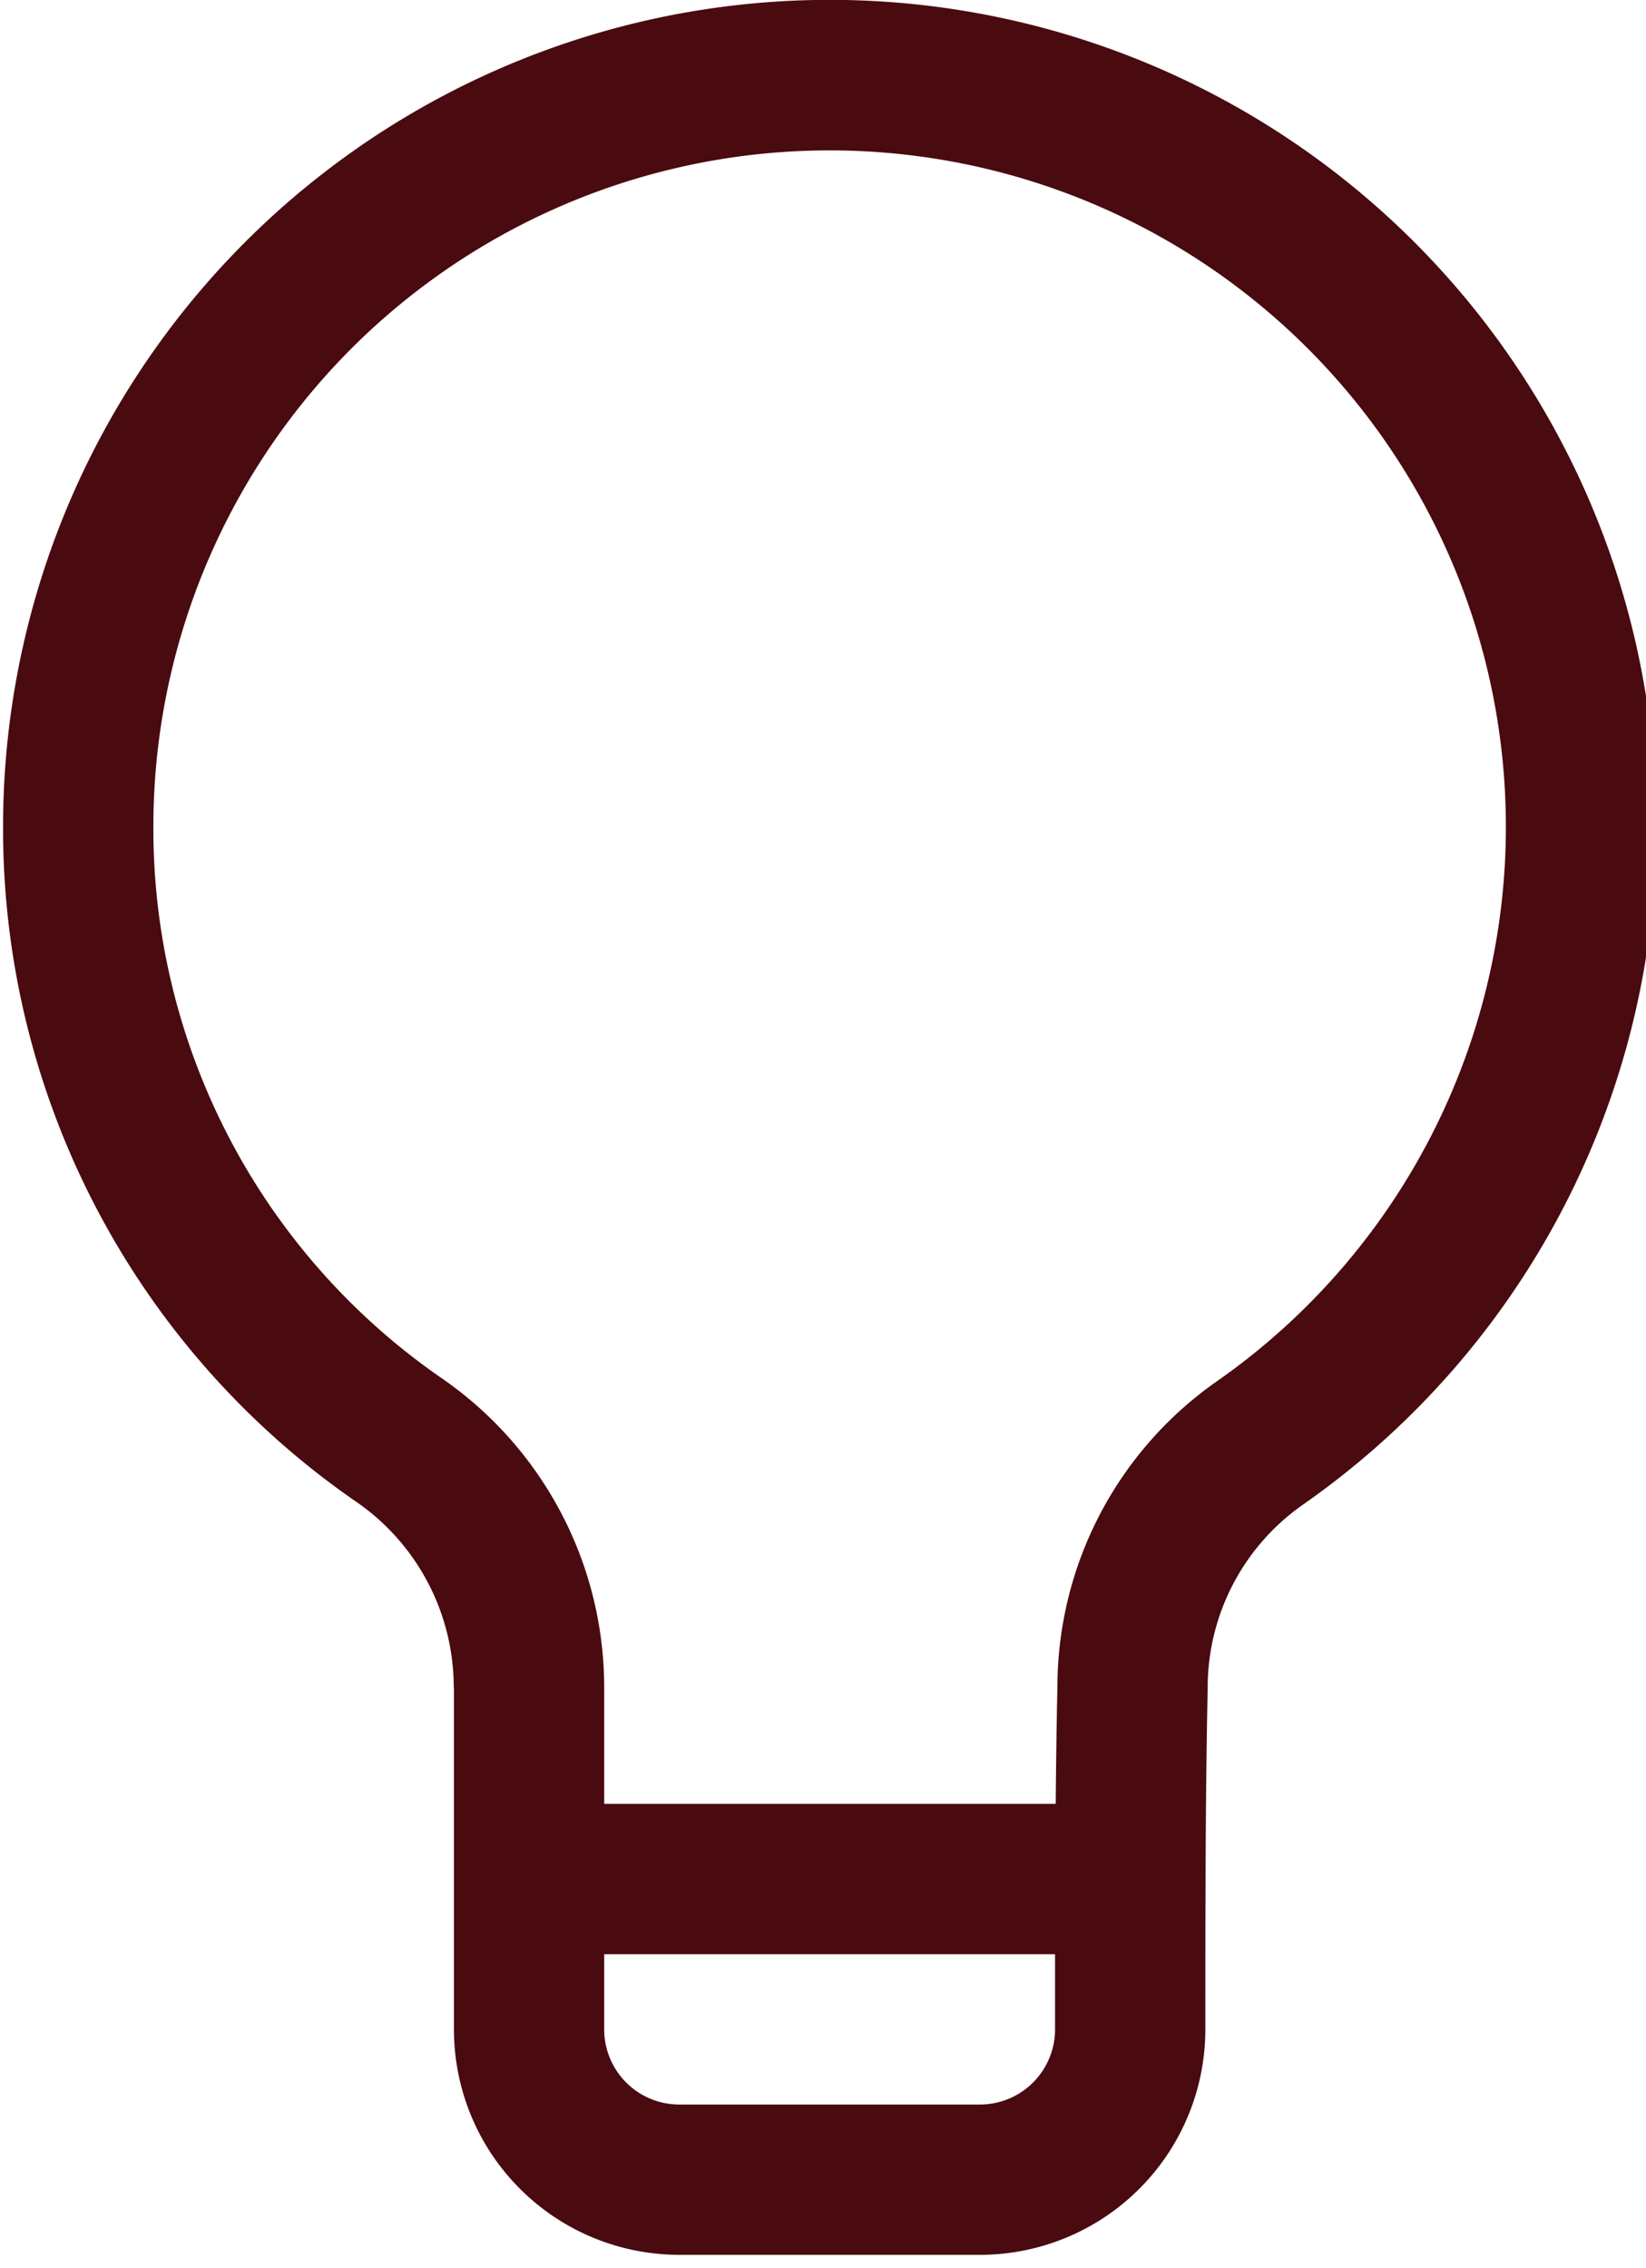 <?xml version="1.0" encoding="UTF-8"?> <svg xmlns="http://www.w3.org/2000/svg" xmlns:xlink="http://www.w3.org/1999/xlink" width="45" height="62" viewBox="0 0 45 62"><defs><clipPath id="clip-path"><rect id="Rectangle_3173" data-name="Rectangle 3173" width="45" height="62" transform="translate(0 0)" fill="#490a10"></rect></clipPath></defs><g id="Group_5881" data-name="Group 5881" transform="translate(0.112 0.007)"><g id="Group_5880" data-name="Group 5880" transform="translate(-0.112 -0.007)" clip-path="url(#clip-path)"><path id="Path_9651" data-name="Path 9651" d="M12.326,46.117v9.347a6.163,6.163,0,0,0,6.163,6.163h8.217a6.163,6.163,0,0,0,6.163-6.163c0-2.765,0-6.423.064-9.3,0-.015,0-.031,0-.046a6.1,6.1,0,0,1,2.6-4.993A22.6,22.6,0,1,0,0,22.6,22.347,22.347,0,0,0,9.7,41.075a6.163,6.163,0,0,1,2.621,5.042M28.76,53.411v2.054a2.054,2.054,0,0,1-2.054,2.054H18.488a2.054,2.054,0,0,1-2.054-2.054V53.411ZM24.651,49.3h4.127c.01-1.118.024-2.211.047-3.212a10.206,10.206,0,0,1,4.348-8.33h0A18.488,18.488,0,1,0,4.109,22.6a18.247,18.247,0,0,0,7.931,15.1l.018.013a10.272,10.272,0,0,1,4.376,8.41V49.3h4.108" transform="translate(0.084 0.005)" fill="#490a10" fill-rule="evenodd"></path></g></g></svg> 